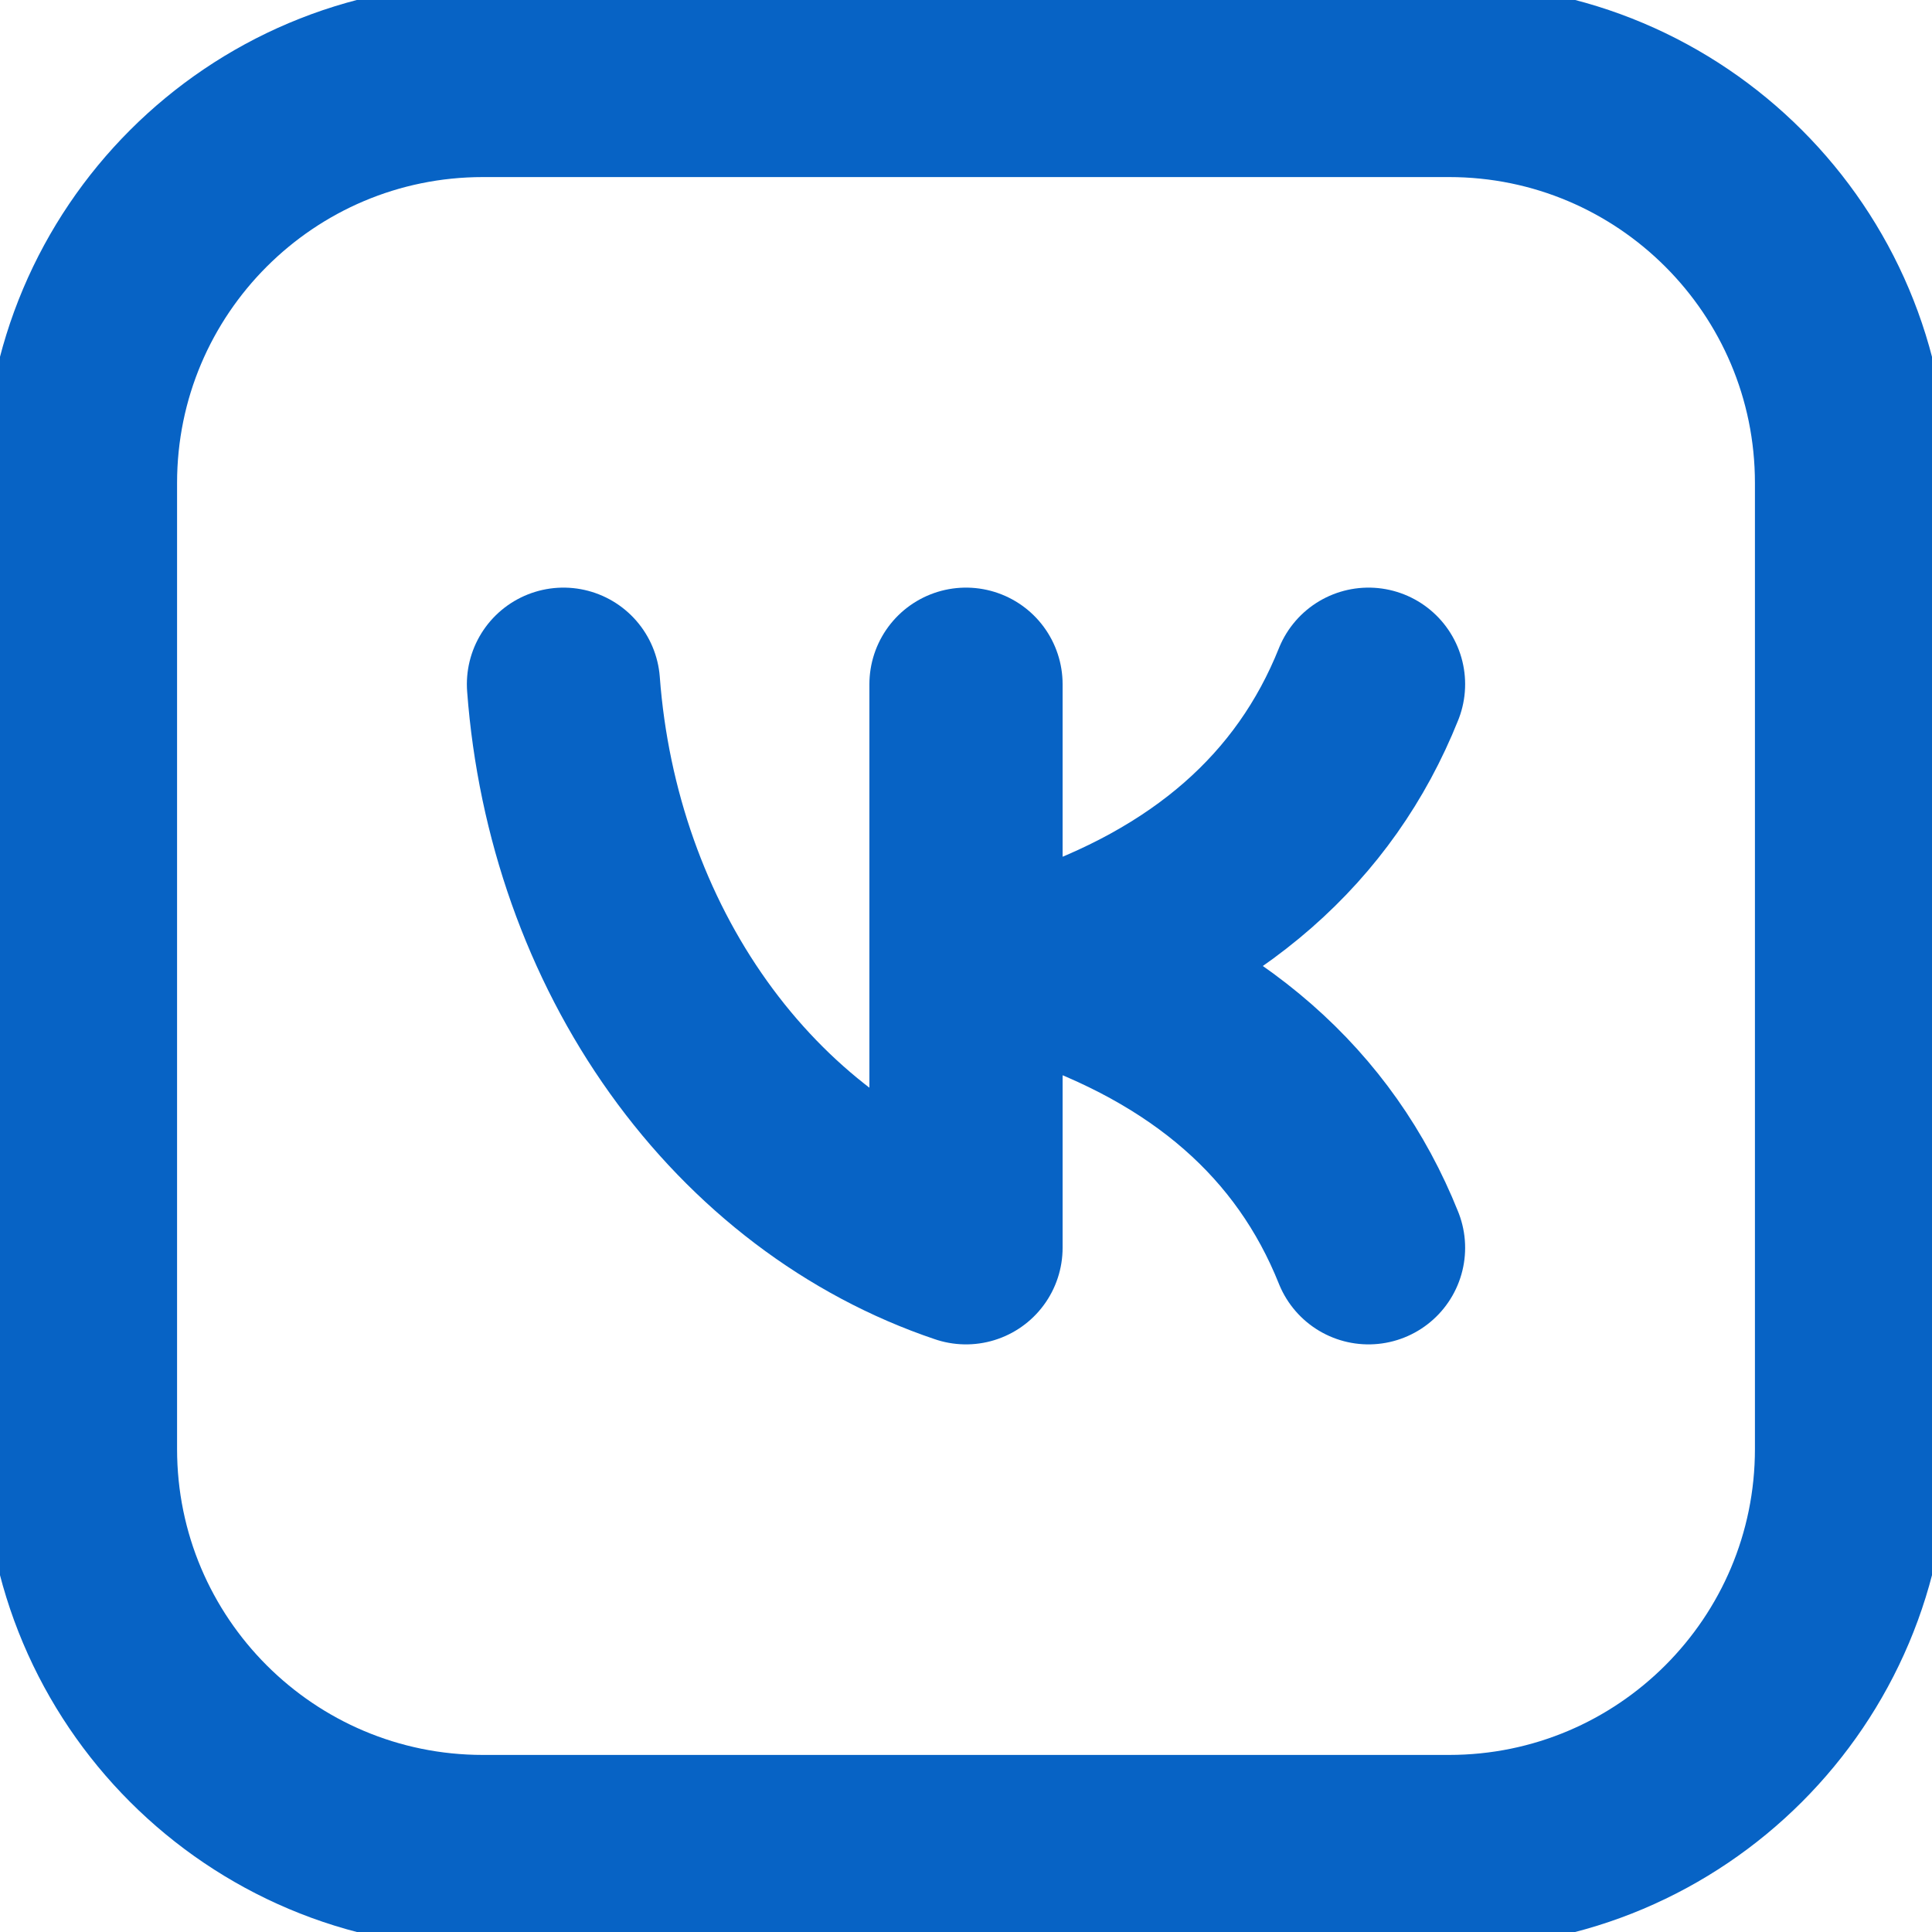<svg width="20" height="20" viewBox="0 0 20 20" fill="none" xmlns="http://www.w3.org/2000/svg">
<g clip-path="url(#clip0_1885_860)">
<path d="M15 0.833H5C2.699 0.833 0.833 2.699 0.833 5V15C0.833 17.301 2.699 19.167 5 19.167H15C17.301 19.167 19.167 17.301 19.167 15V5C19.167 2.699 17.301 0.833 15 0.833Z" stroke="#0763C5" stroke-width="2" stroke-linecap="round" stroke-linejoin="round"/>
<path d="M5.833 7.083C5.933 8.422 6.383 9.696 7.127 10.737C7.871 11.778 8.872 12.537 10 12.917V7.083M14.167 7.083C13.611 8.472 12.5 9.444 10.833 10M10.833 10C12.5 10.556 13.611 11.528 14.167 12.917M10.833 10H10" stroke="#0763C5" stroke-width="2" stroke-linecap="round" stroke-linejoin="round"/>
</g>
<defs>
<clipPath id="clip0_1885_860">
<rect width="20" height="20" fill="white"/>
</clipPath>
</defs>
</svg>
